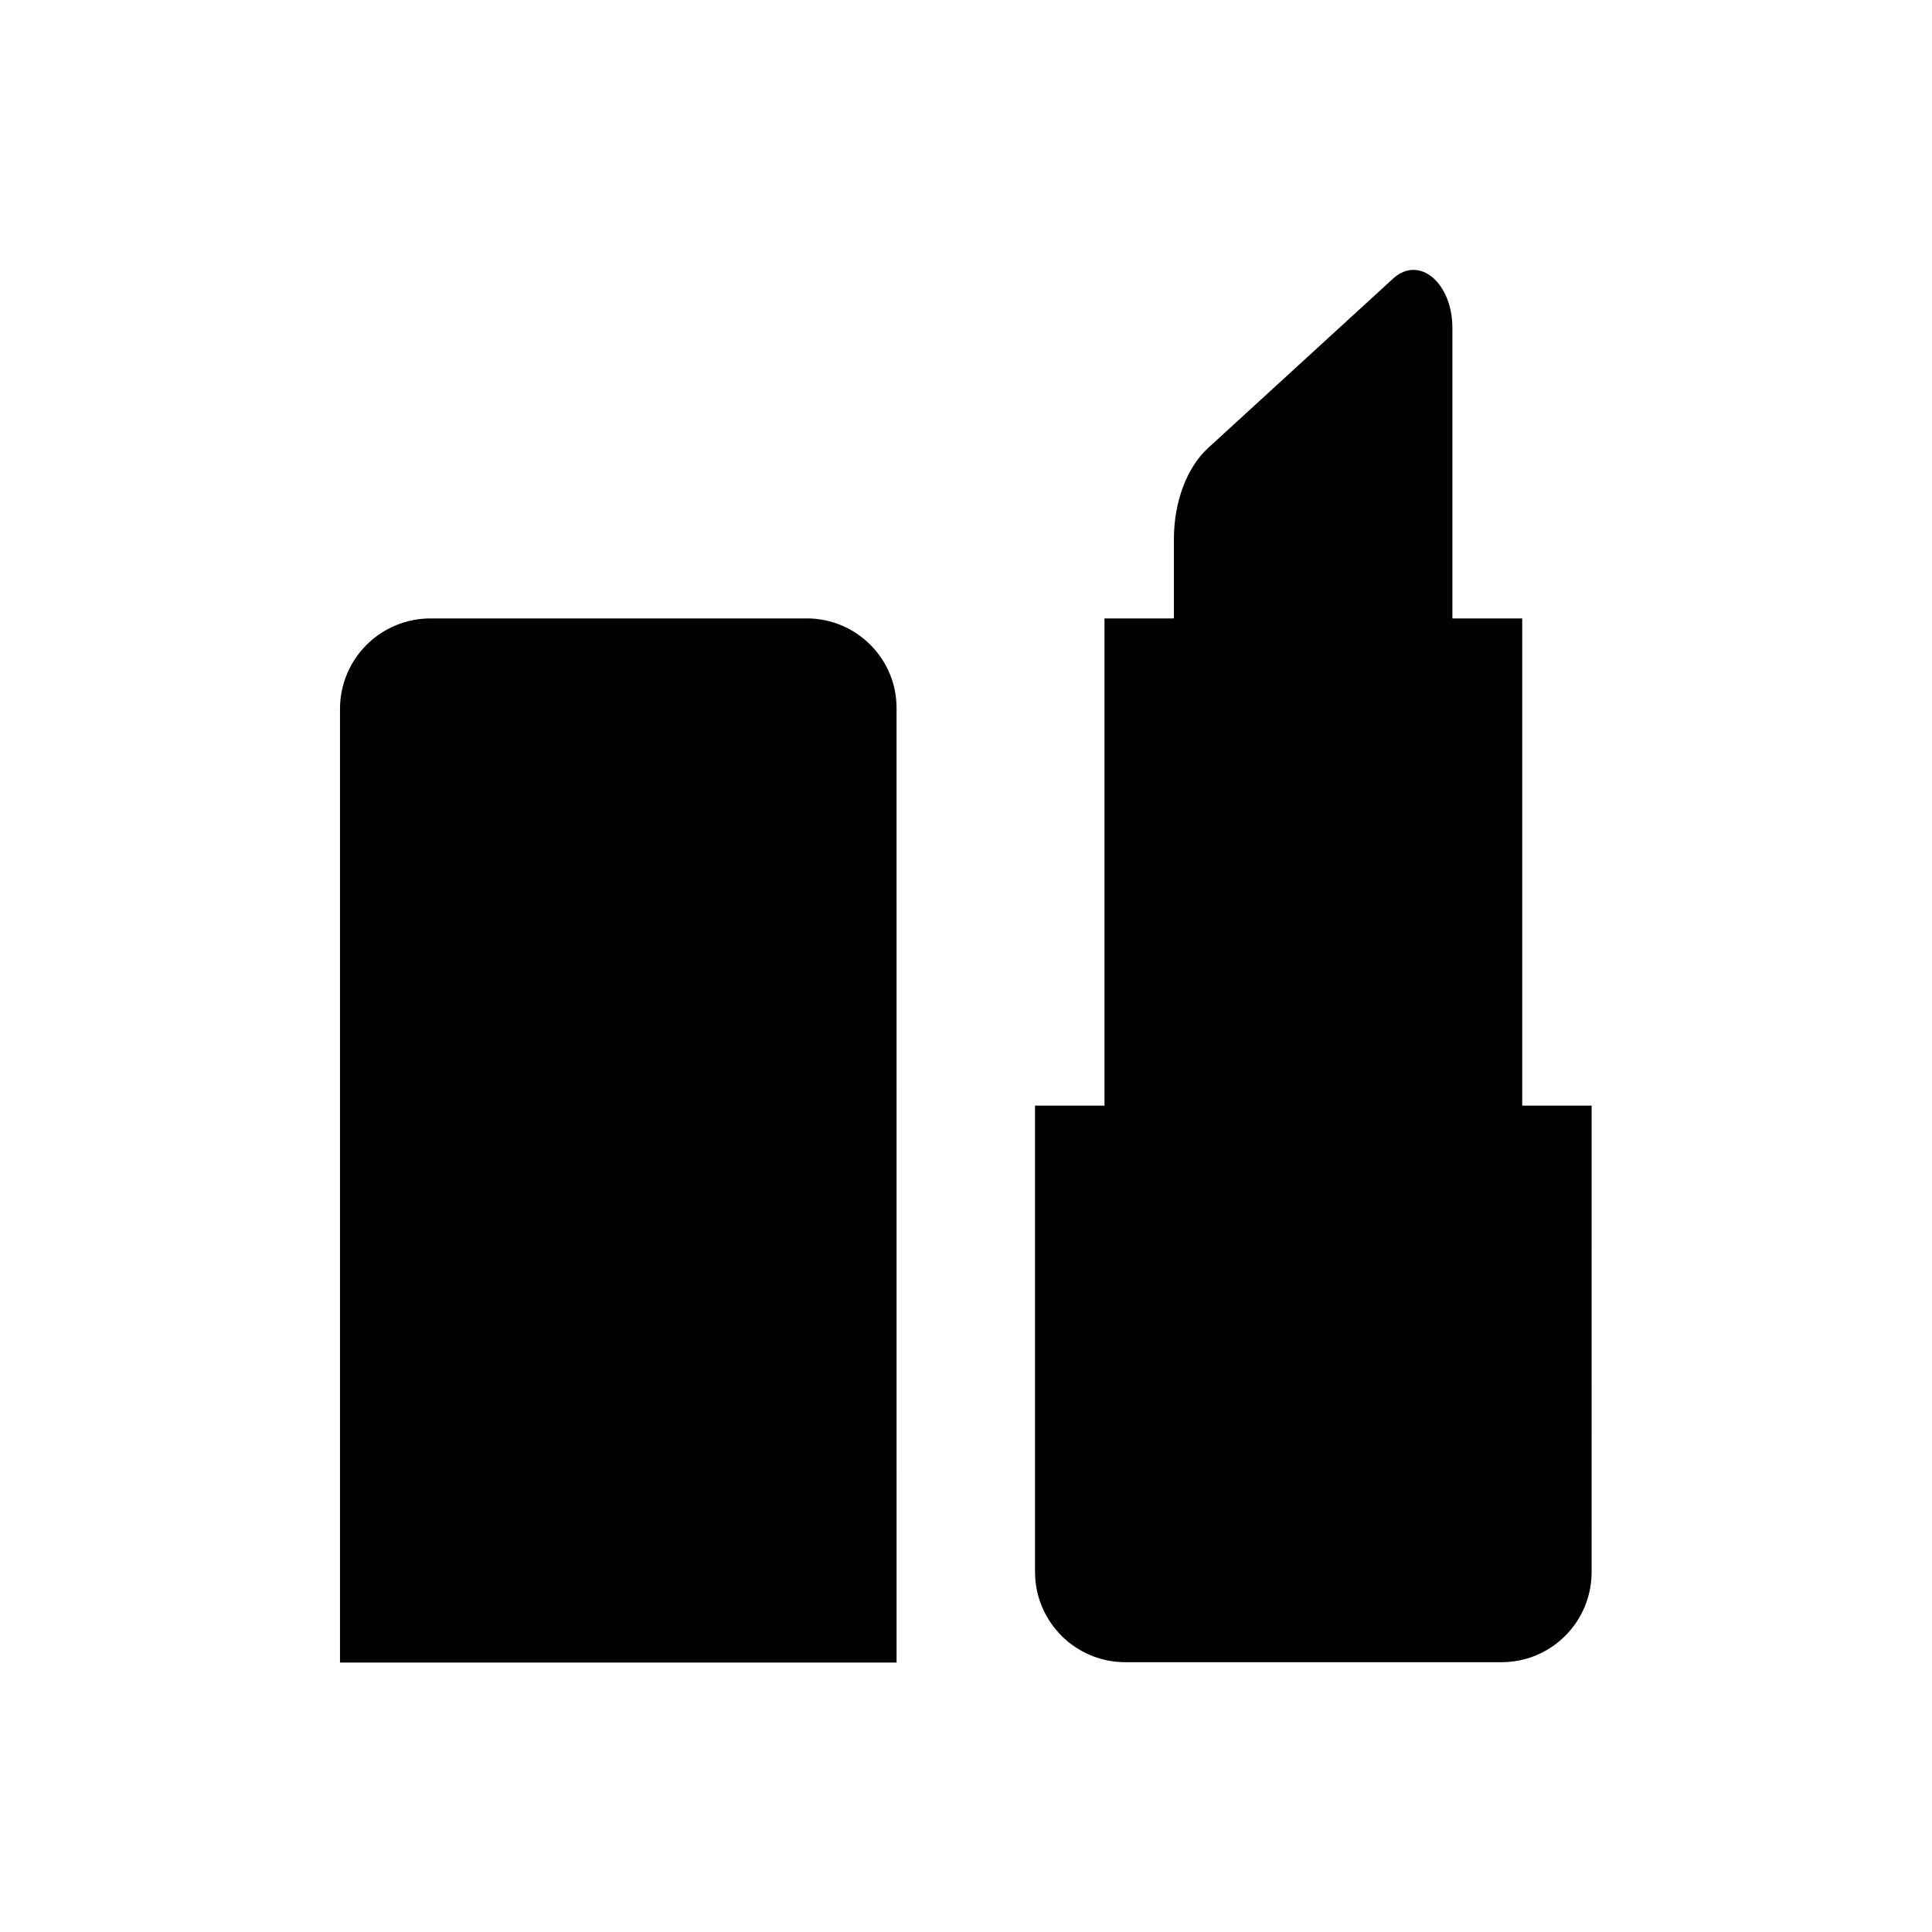 <?xml version="1.0" encoding="UTF-8"?>
<!-- Uploaded to: SVG Repo, www.svgrepo.com, Generator: SVG Repo Mixer Tools -->
<svg fill="#000000" width="800px" height="800px" version="1.1" viewBox="144 144 512 512" xmlns="http://www.w3.org/2000/svg">
 <g>
  <path d="m547.4 437v-129.1h-18.5v-76.949c0-12.004-8.758-19.387-15.645-13.188l-49.102 44.969c-5.609 5.117-9.055 14.27-9.055 24.109v21.059h-18.402v129.1h-18.402v123.59c0 13.188 10.727 23.91 23.91 23.91h99.68c13.285 0 23.91-10.727 23.91-23.91l0.008-123.59z"/>
  <path d="m357.79 307.89h-99.68c-13.285 0-24.008 10.727-24.008 24.008v252.69h147.5l-0.004-252.79c0.098-13.188-10.629-23.914-23.812-23.914"/>
 </g>
</svg>